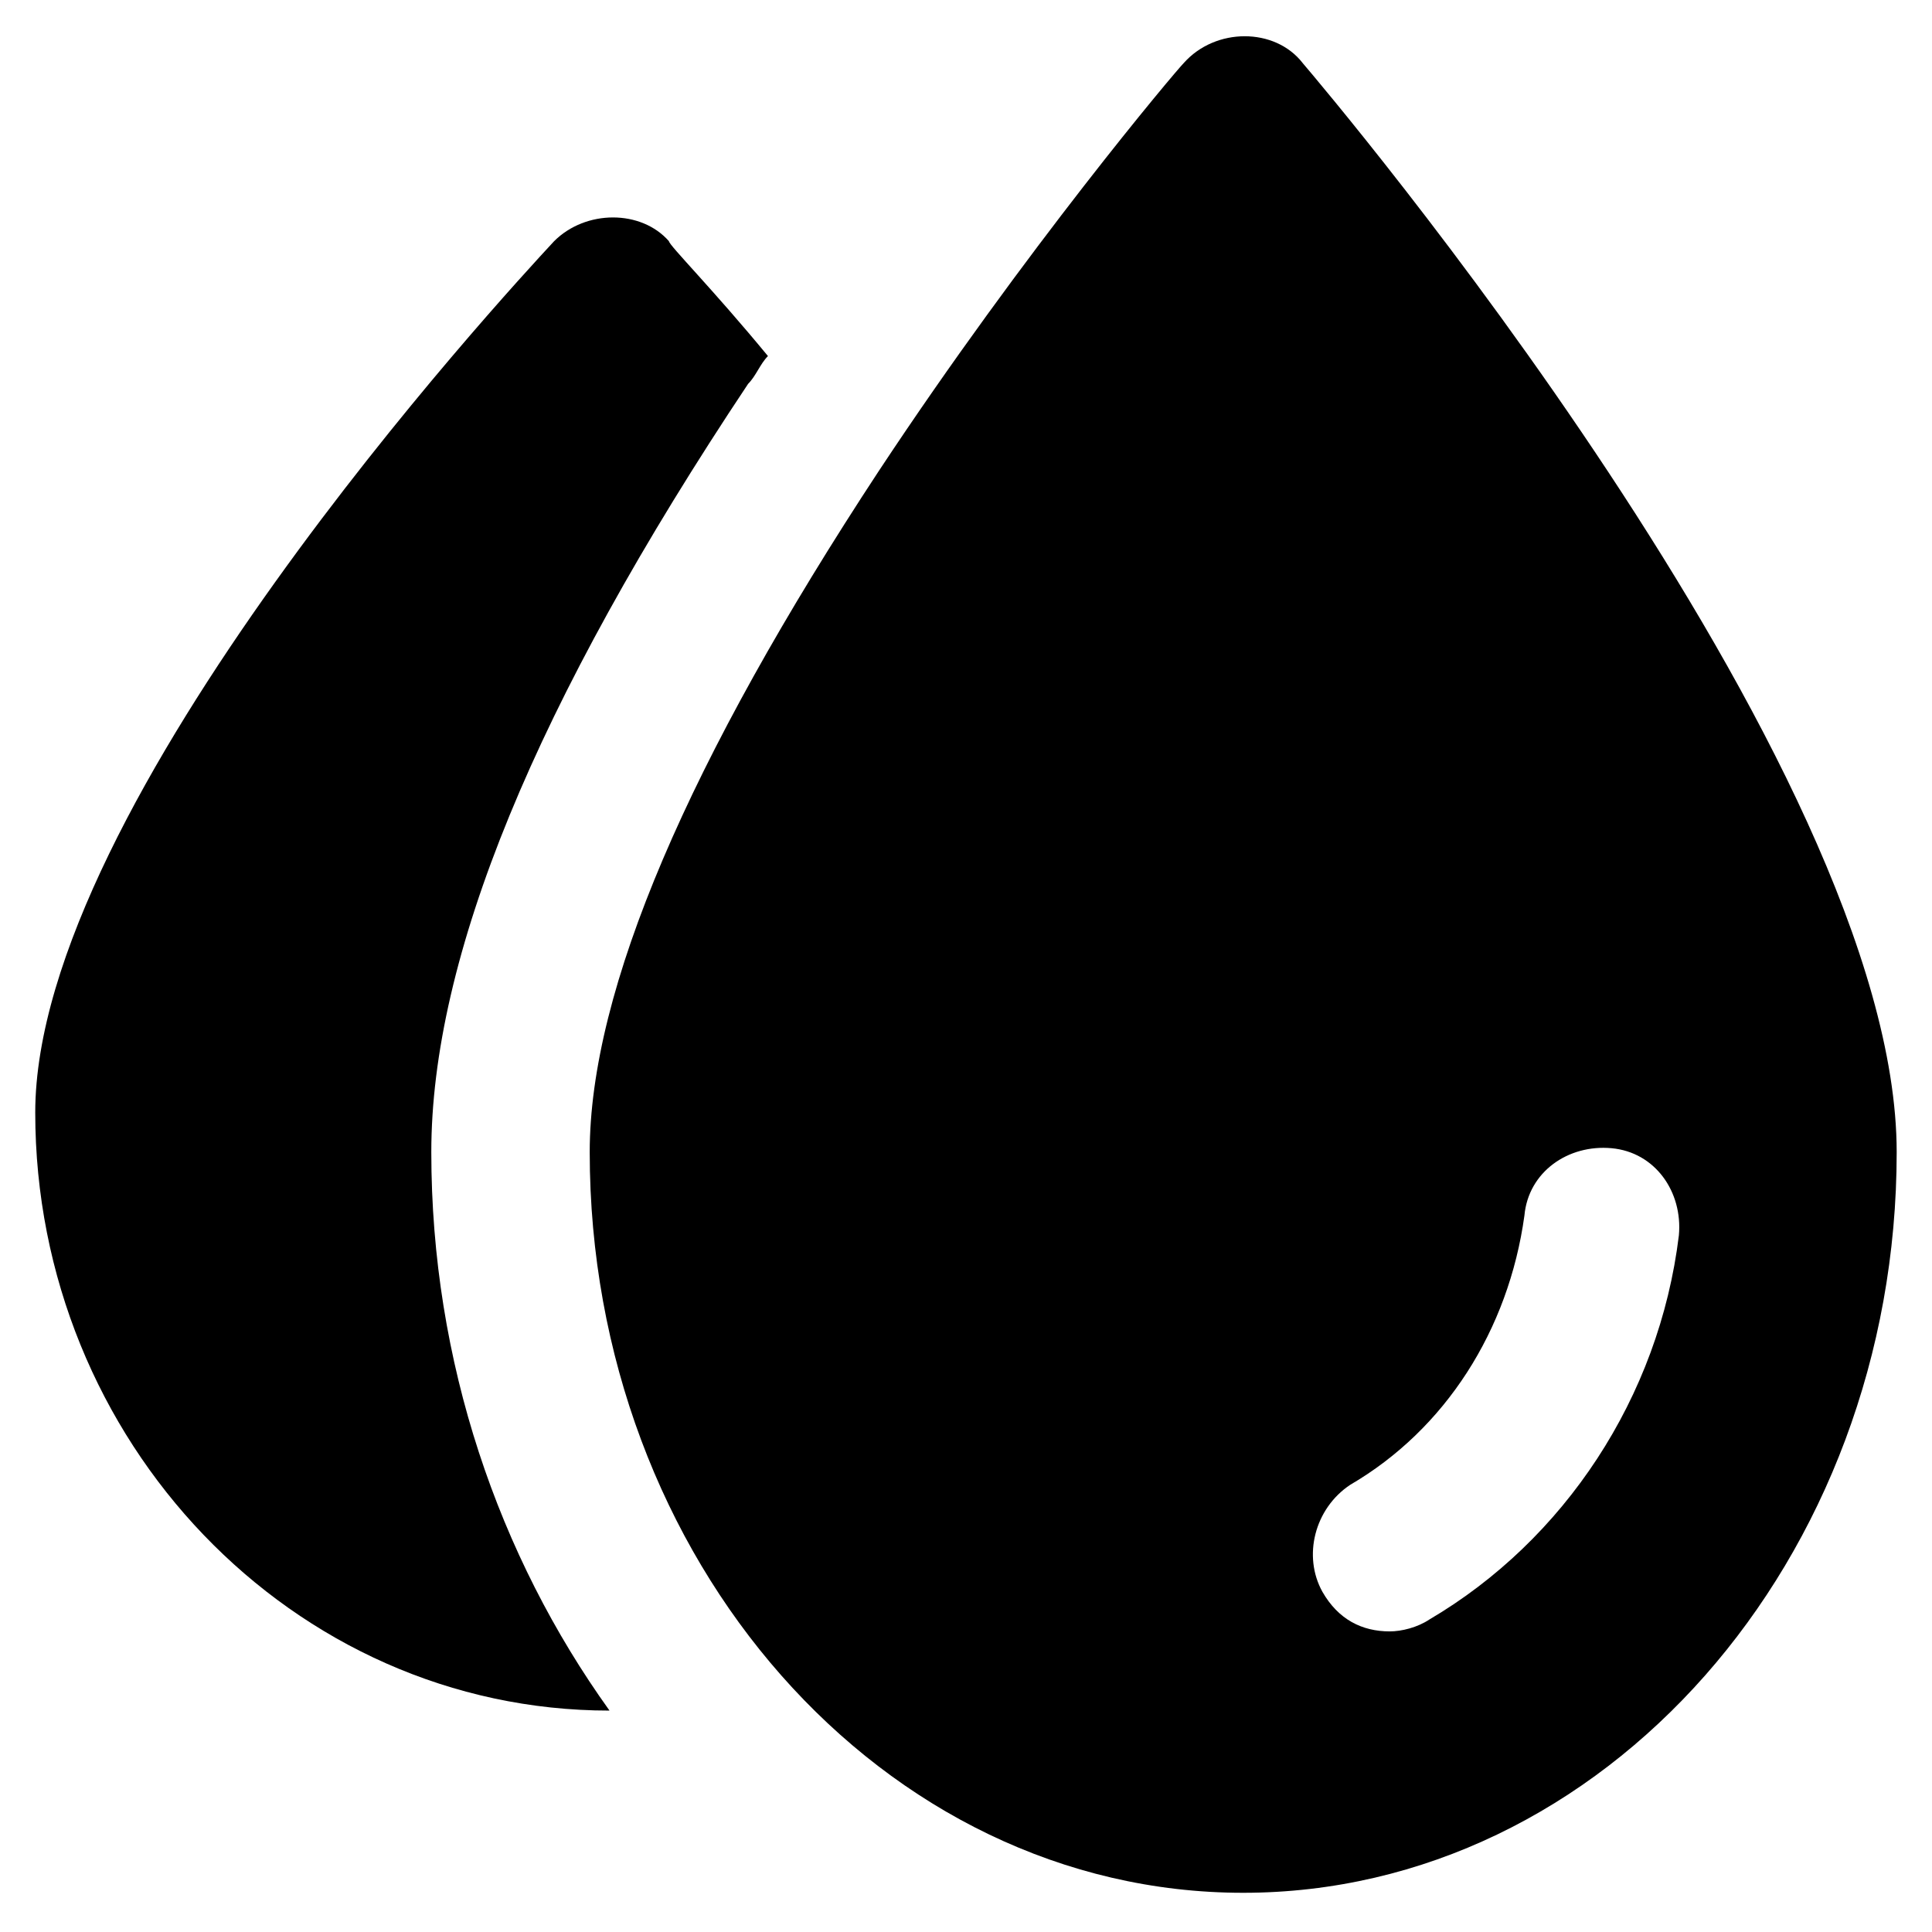 <?xml version="1.0" encoding="UTF-8"?>
<!-- Uploaded to: SVG Repo, www.svgrepo.com, Generator: SVG Repo Mixer Tools -->
<svg fill="#000000" width="800px" height="800px" version="1.1" viewBox="144 144 512 512" xmlns="http://www.w3.org/2000/svg">
 <g>
  <path d="m489.21 160.69c-7.348-9.445-23.09-9.445-31.488 0-2.098 2.098-41.984 49.332-80.82 108.11-50.383 76.621-76.621 137.5-76.621 180.53 0 108.11 77.672 196.28 173.18 196.28 95.516 0 173.18-88.168 173.18-196.28 0.004-102.86-151.14-281.29-157.44-288.64zm33.586 412.5c-3.148 2.098-7.348 3.148-10.496 3.148-7.348 0-13.645-3.148-17.844-10.496-5.246-9.445-2.098-22.043 7.348-28.34 25.191-14.695 41.984-40.934 46.184-71.371 1.051-11.547 11.547-18.895 23.09-17.844 11.547 1.051 18.895 11.547 17.844 23.09-5.246 43.035-30.438 80.82-66.125 101.81z"/>
  <path d="m342.27 245.71c2.098-2.098 3.148-5.246 5.246-7.348-14.695-17.844-26.238-29.391-26.238-30.438-7.348-8.398-22.043-8.398-30.438 0-13.645 14.695-137.5 149.04-137.5 230.91-0.004 87.113 68.223 158.49 152.19 158.49-29.391-40.934-47.23-92.363-47.23-147.99-0.004-51.434 27.285-118.61 83.965-203.62z"/>
 </g>
</svg>